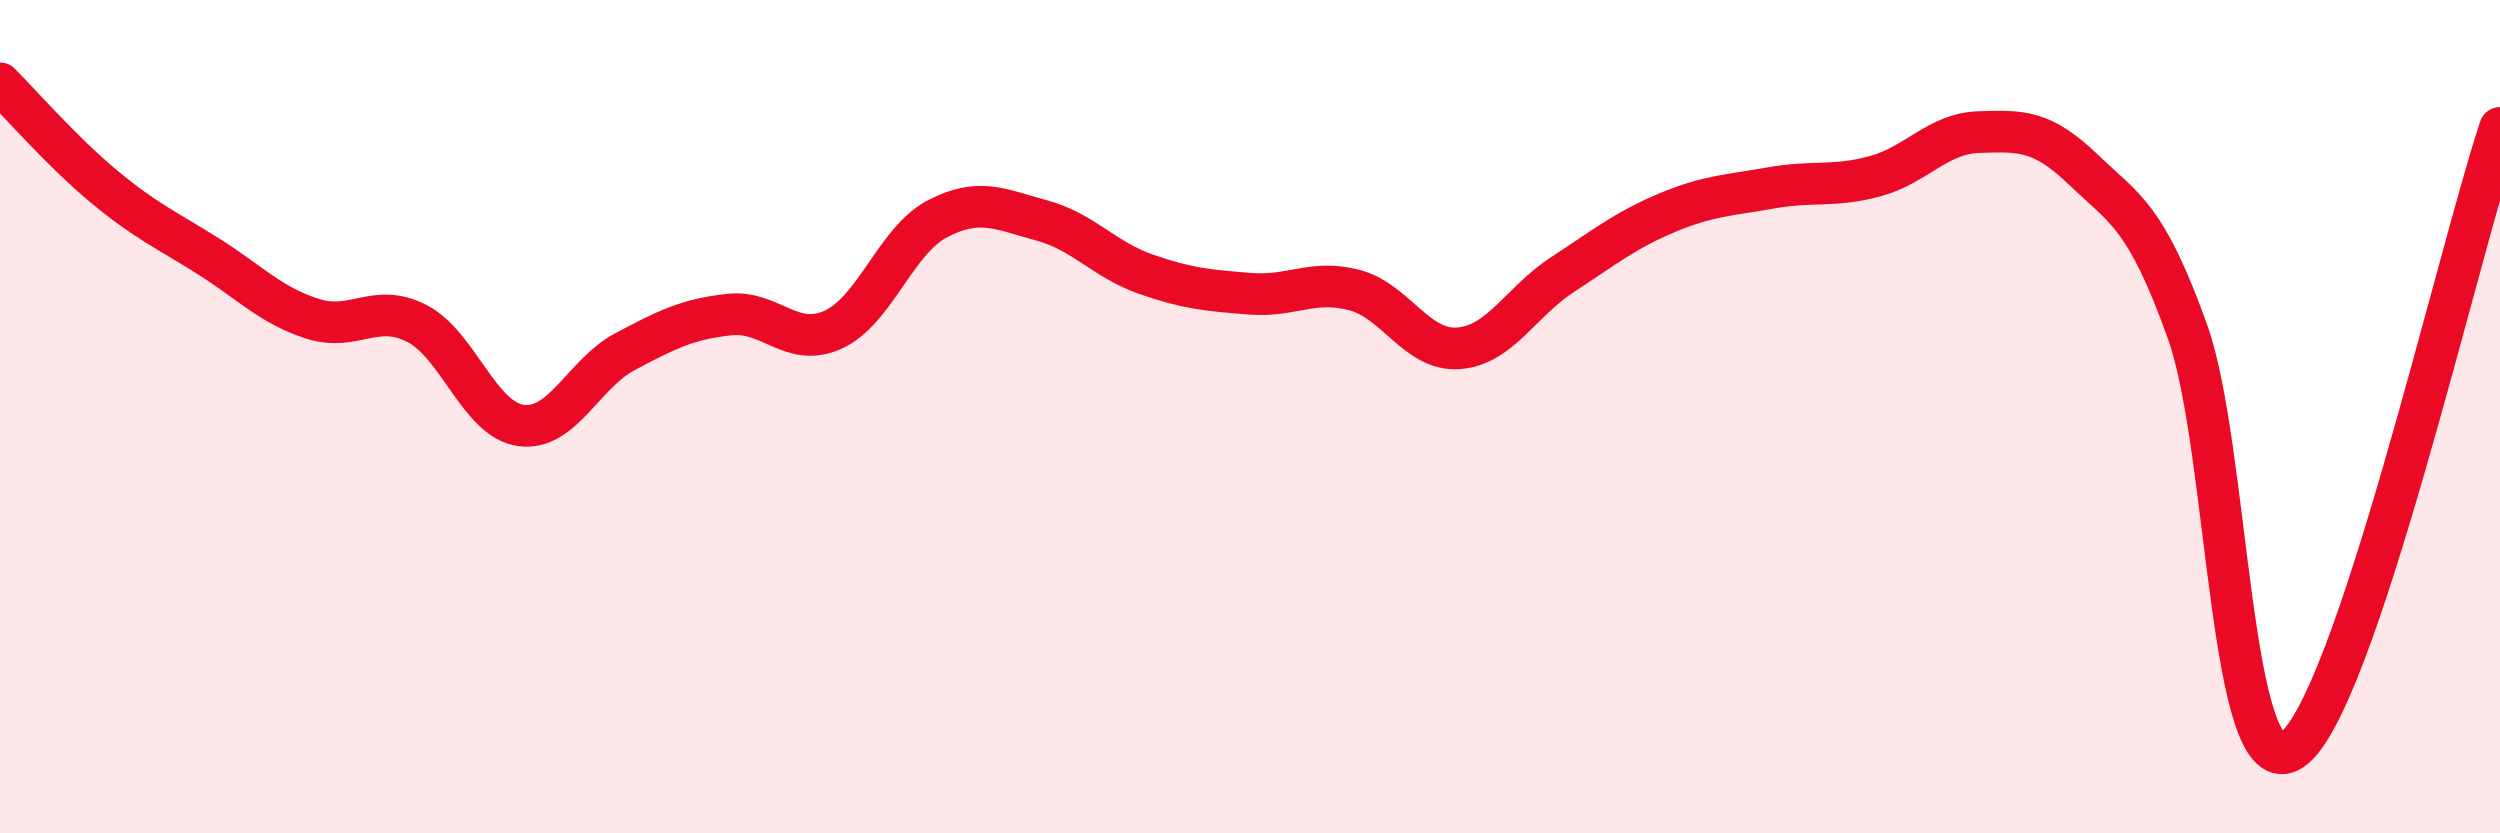
    <svg width="60" height="20" viewBox="0 0 60 20" xmlns="http://www.w3.org/2000/svg">
      <path
        d="M 0,2 C 0.5,2.5 1.5,3.65 2.5,4.48 C 3.5,5.31 4,5.52 5,6.15 C 6,6.78 6.5,7.33 7.5,7.65 C 8.5,7.97 9,7.25 10,7.76 C 11,8.27 11.5,10.07 12.5,10.21 C 13.5,10.35 14,8.97 15,8.44 C 16,7.91 16.5,7.66 17.5,7.55 C 18.5,7.44 19,8.37 20,7.91 C 21,7.45 21.5,5.77 22.5,5.25 C 23.5,4.73 24,5.02 25,5.29 C 26,5.56 26.5,6.23 27.5,6.58 C 28.5,6.93 29,6.97 30,7.05 C 31,7.13 31.5,6.7 32.5,6.96 C 33.5,7.22 34,8.43 35,8.36 C 36,8.29 36.5,7.24 37.5,6.59 C 38.5,5.94 39,5.53 40,5.11 C 41,4.69 41.5,4.69 42.5,4.51 C 43.5,4.33 44,4.5 45,4.23 C 46,3.96 46.5,3.2 47.5,3.17 C 48.5,3.14 49,3.11 50,4.07 C 51,5.03 51.5,5.17 52.5,7.96 C 53.5,10.75 53.5,18.98 55,18 C 56.5,17.02 59,6.06 60,3.07L60 20L0 20Z"
        fill="#EB0A25"
        opacity="0.1"
        stroke-linecap="round"
        stroke-linejoin="round"
      />
      <path
        d="M 0,2 C 0.5,2.5 1.5,3.65 2.5,4.48 C 3.5,5.31 4,5.52 5,6.15 C 6,6.78 6.5,7.33 7.5,7.65 C 8.5,7.97 9,7.25 10,7.76 C 11,8.27 11.5,10.07 12.5,10.21 C 13.5,10.35 14,8.97 15,8.44 C 16,7.91 16.5,7.66 17.5,7.55 C 18.5,7.44 19,8.37 20,7.91 C 21,7.45 21.5,5.77 22.5,5.25 C 23.5,4.73 24,5.02 25,5.29 C 26,5.56 26.5,6.23 27.5,6.58 C 28.5,6.93 29,6.97 30,7.05 C 31,7.13 31.5,6.7 32.5,6.96 C 33.5,7.22 34,8.43 35,8.36 C 36,8.29 36.5,7.24 37.5,6.59 C 38.5,5.94 39,5.53 40,5.11 C 41,4.69 41.5,4.69 42.5,4.51 C 43.5,4.33 44,4.5 45,4.23 C 46,3.96 46.5,3.2 47.5,3.17 C 48.5,3.14 49,3.11 50,4.07 C 51,5.03 51.5,5.17 52.5,7.96 C 53.5,10.75 53.5,18.98 55,18 C 56.5,17.02 59,6.06 60,3.07"
        stroke="#EB0A25"
        stroke-width="1"
        fill="none"
        stroke-linecap="round"
        stroke-linejoin="round"
      />
    </svg>
  
